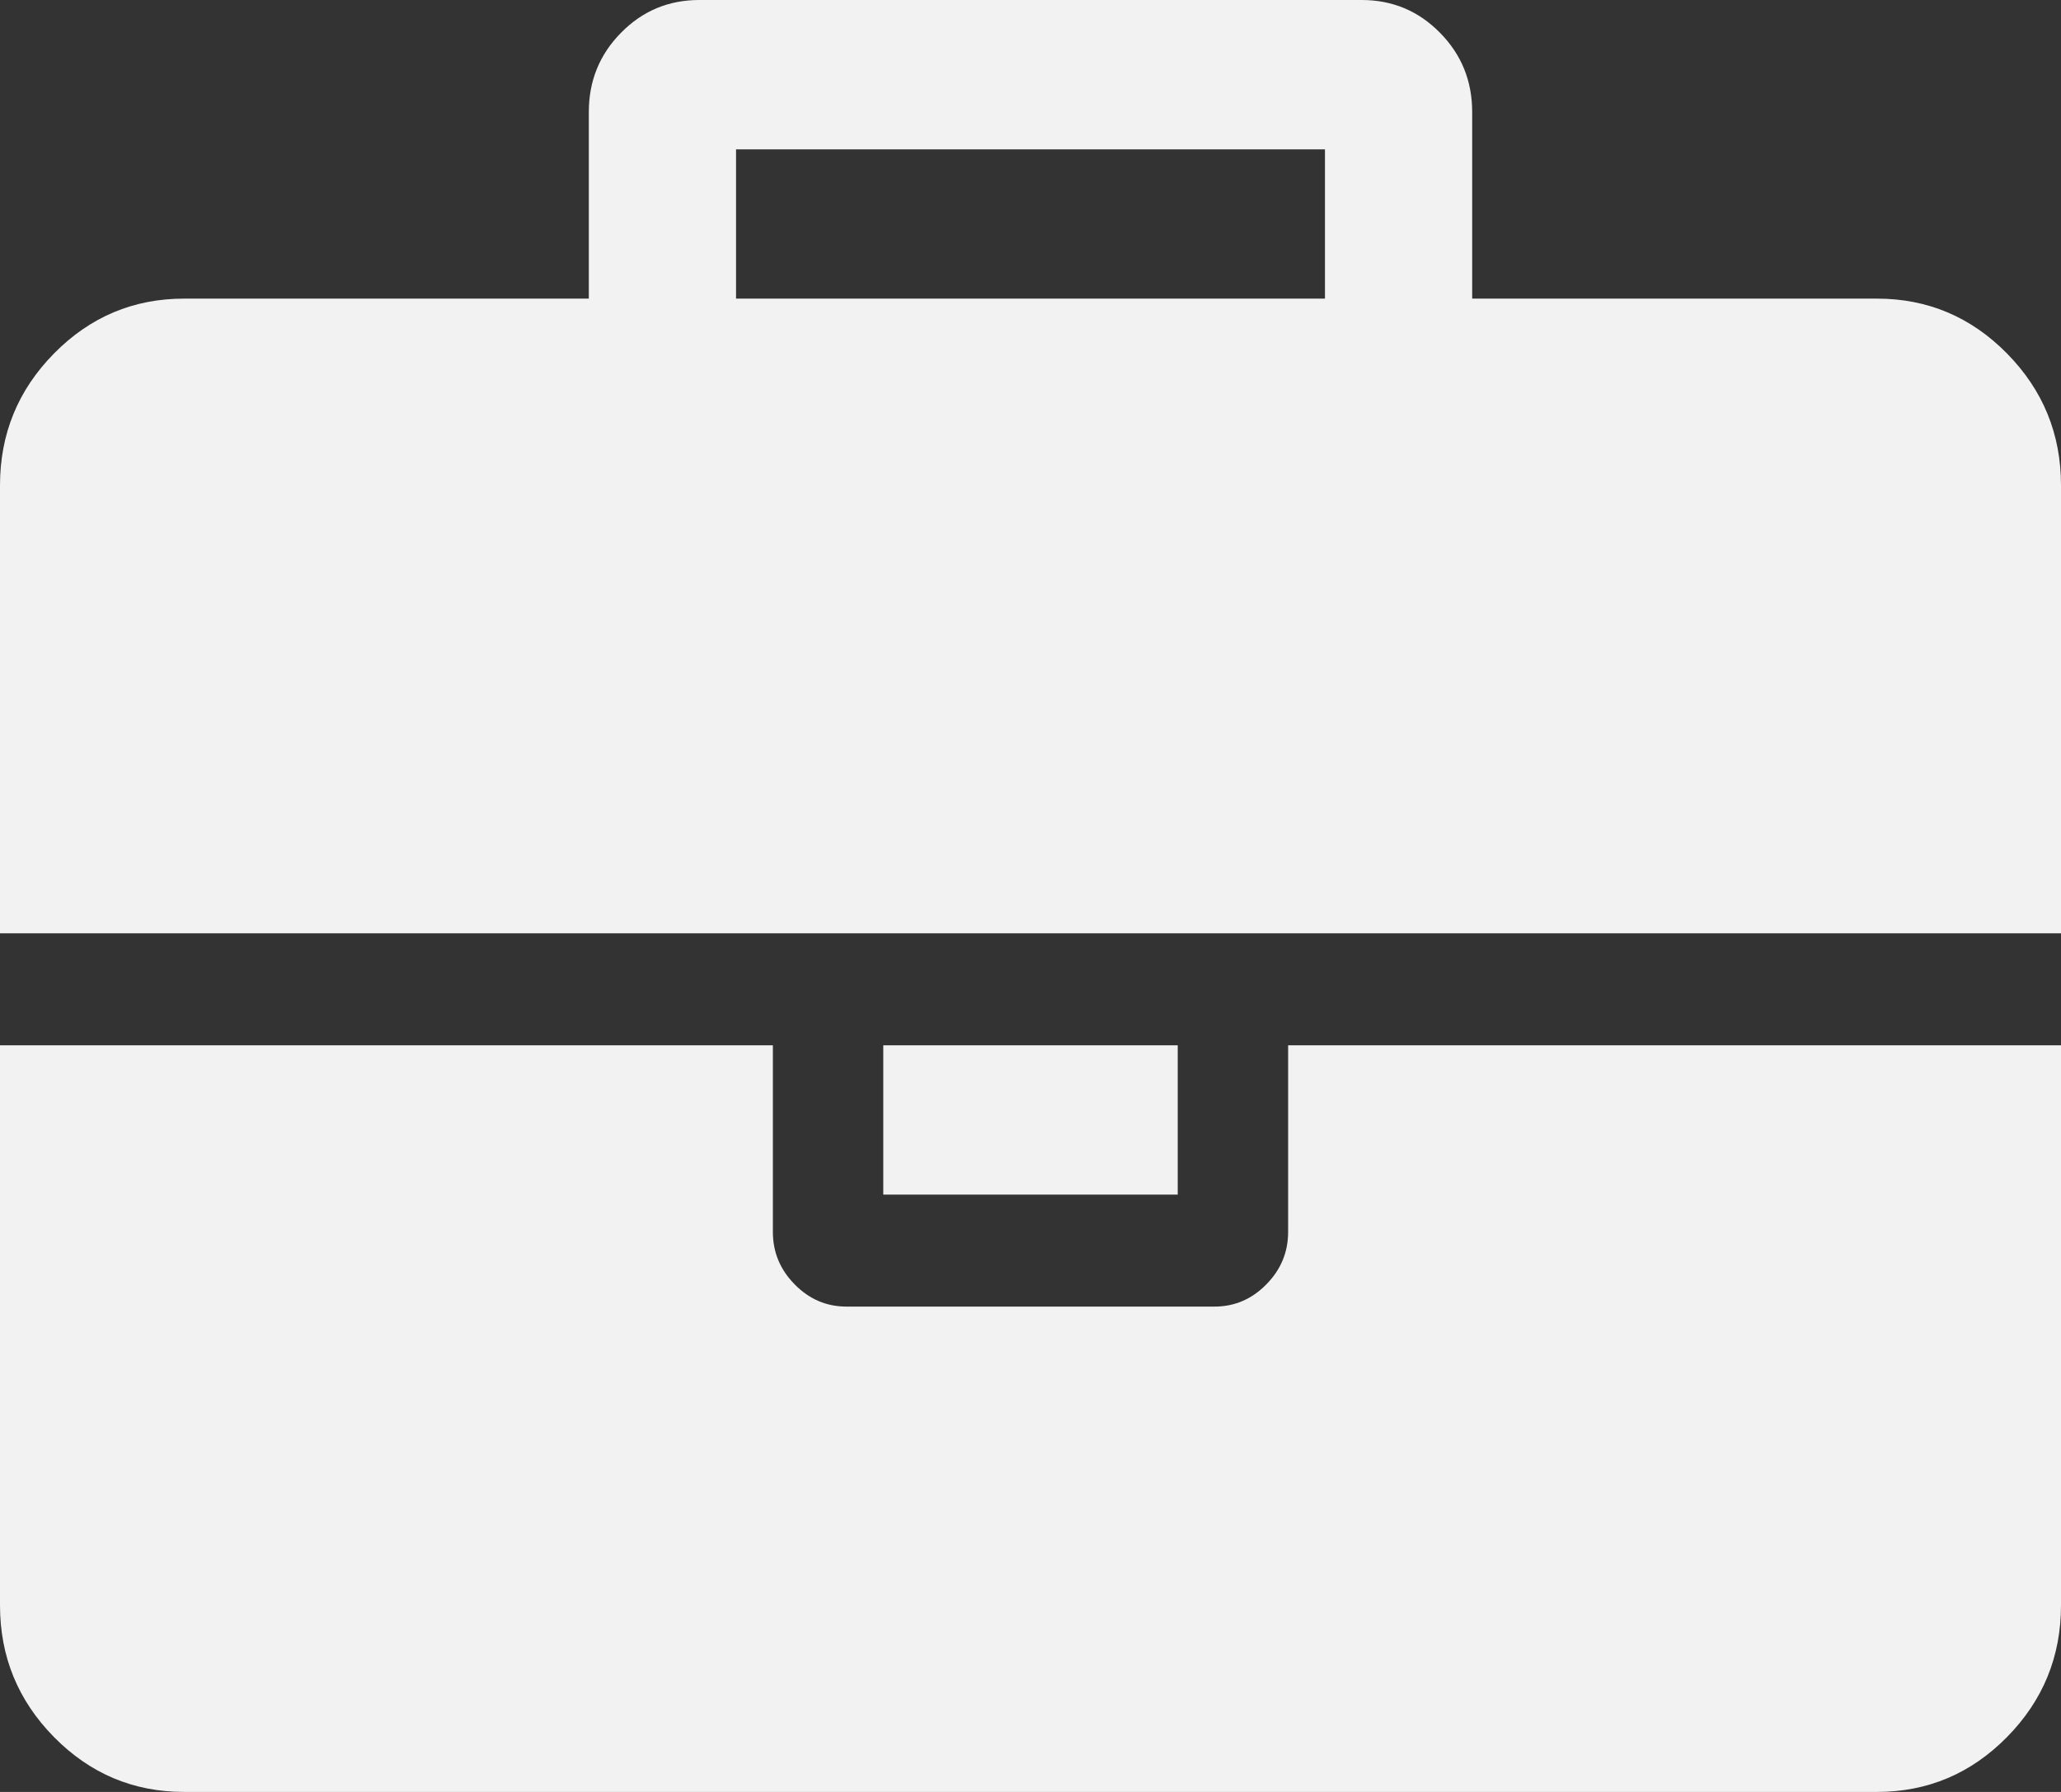 ﻿<?xml version="1.0" encoding="utf-8"?>
<svg version="1.1" xmlns:xlink="http://www.w3.org/1999/xlink" width="23px" height="20px" xmlns="http://www.w3.org/2000/svg">
  <rect width="100%" height="100%" fill="#333333" stroke="none"/>
  <g transform="matrix(1 0 0 1 -150 -881 )">
    <path d="M 8.214 1.667  L 8.214 3.333  L 14.786 3.333  L 14.786 1.667  L 8.214 1.667  Z M 14.375 11.667  L 23 11.667  L 23 17.917  C 23 18.49  22.799 18.98  22.397 19.388  C 21.995 19.796  21.511 20  20.946 20  L 2.054 20  C 1.489 20  1.005 19.796  0.603 19.388  C 0.201 18.98  0 18.49  0 17.917  L 0 11.667  L 8.625 11.667  L 8.625 13.75  C 8.625 13.976  8.706 14.171  8.869 14.336  C 9.031 14.501  9.224 14.583  9.446 14.583  L 13.554 14.583  C 13.776 14.583  13.969 14.501  14.131 14.336  C 14.294 14.171  14.375 13.976  14.375 13.75  L 14.375 11.667  Z M 9.857 11.667  L 13.143 11.667  L 13.143 13.333  L 9.857 13.333  L 9.857 11.667  Z M 22.397 3.945  C 22.799 4.353  23 4.844  23 5.417  L 23 10.417  L 0 10.417  L 0 5.417  C 0 4.844  0.201 4.353  0.603 3.945  C 1.005 3.537  1.489 3.333  2.054 3.333  L 6.571 3.333  L 6.571 1.25  C 6.571 0.903  6.691 0.608  6.931 0.365  C 7.17 0.122  7.461 0  7.804 0  L 15.196 0  C 15.539 0  15.83 0.122  16.069 0.365  C 16.309 0.608  16.429 0.903  16.429 1.25  L 16.429 3.333  L 20.946 3.333  C 21.511 3.333  21.995 3.537  22.397 3.945  Z " fill-rule="nonzero" fill="#f2f2f2" stroke="none" transform="matrix(1 0 0 1 150 881 )" />
  </g>
</svg>